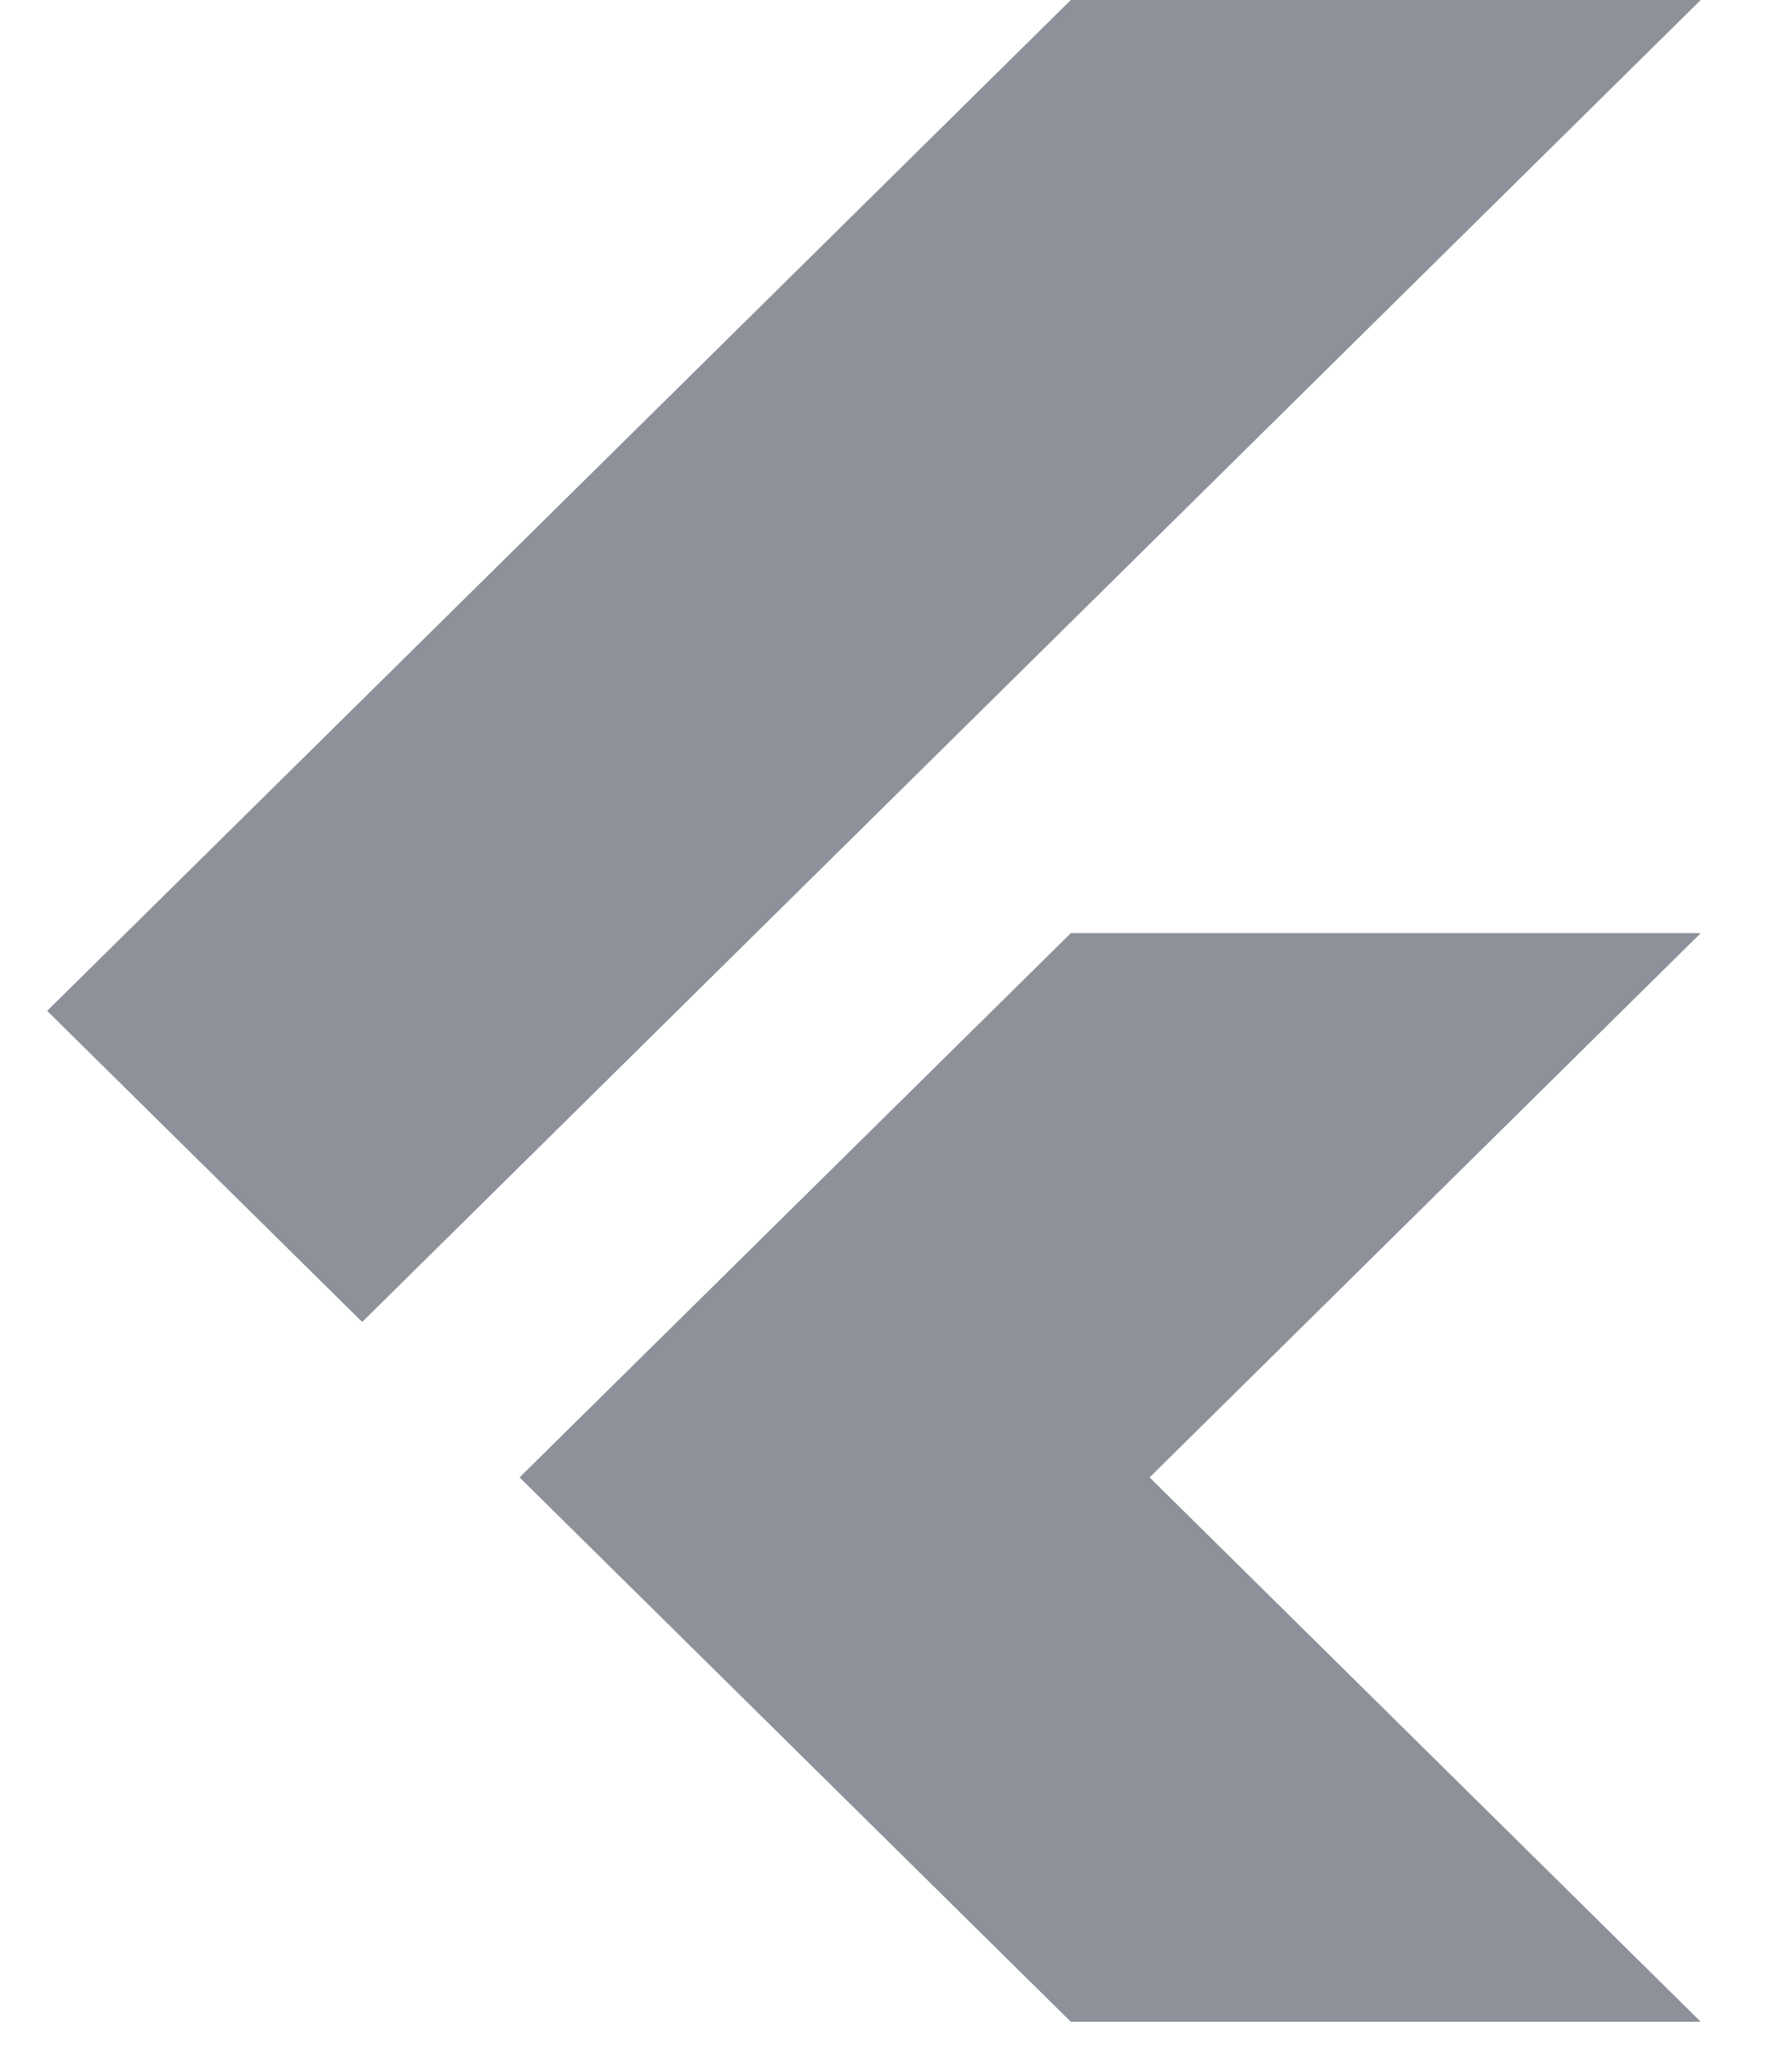 <svg xmlns="http://www.w3.org/2000/svg" width="35" height="40" viewBox="0 0 35 40"><path d="M33.217 18.216L22.453 28.84L33.217 39.466H20.914L16.3 34.913L10.148 28.84L20.914 18.216H33.217ZM20.914 0L0.921 19.733L7.074 25.806L33.217 0H20.914Z" fill="#8D9199"></path></svg>
